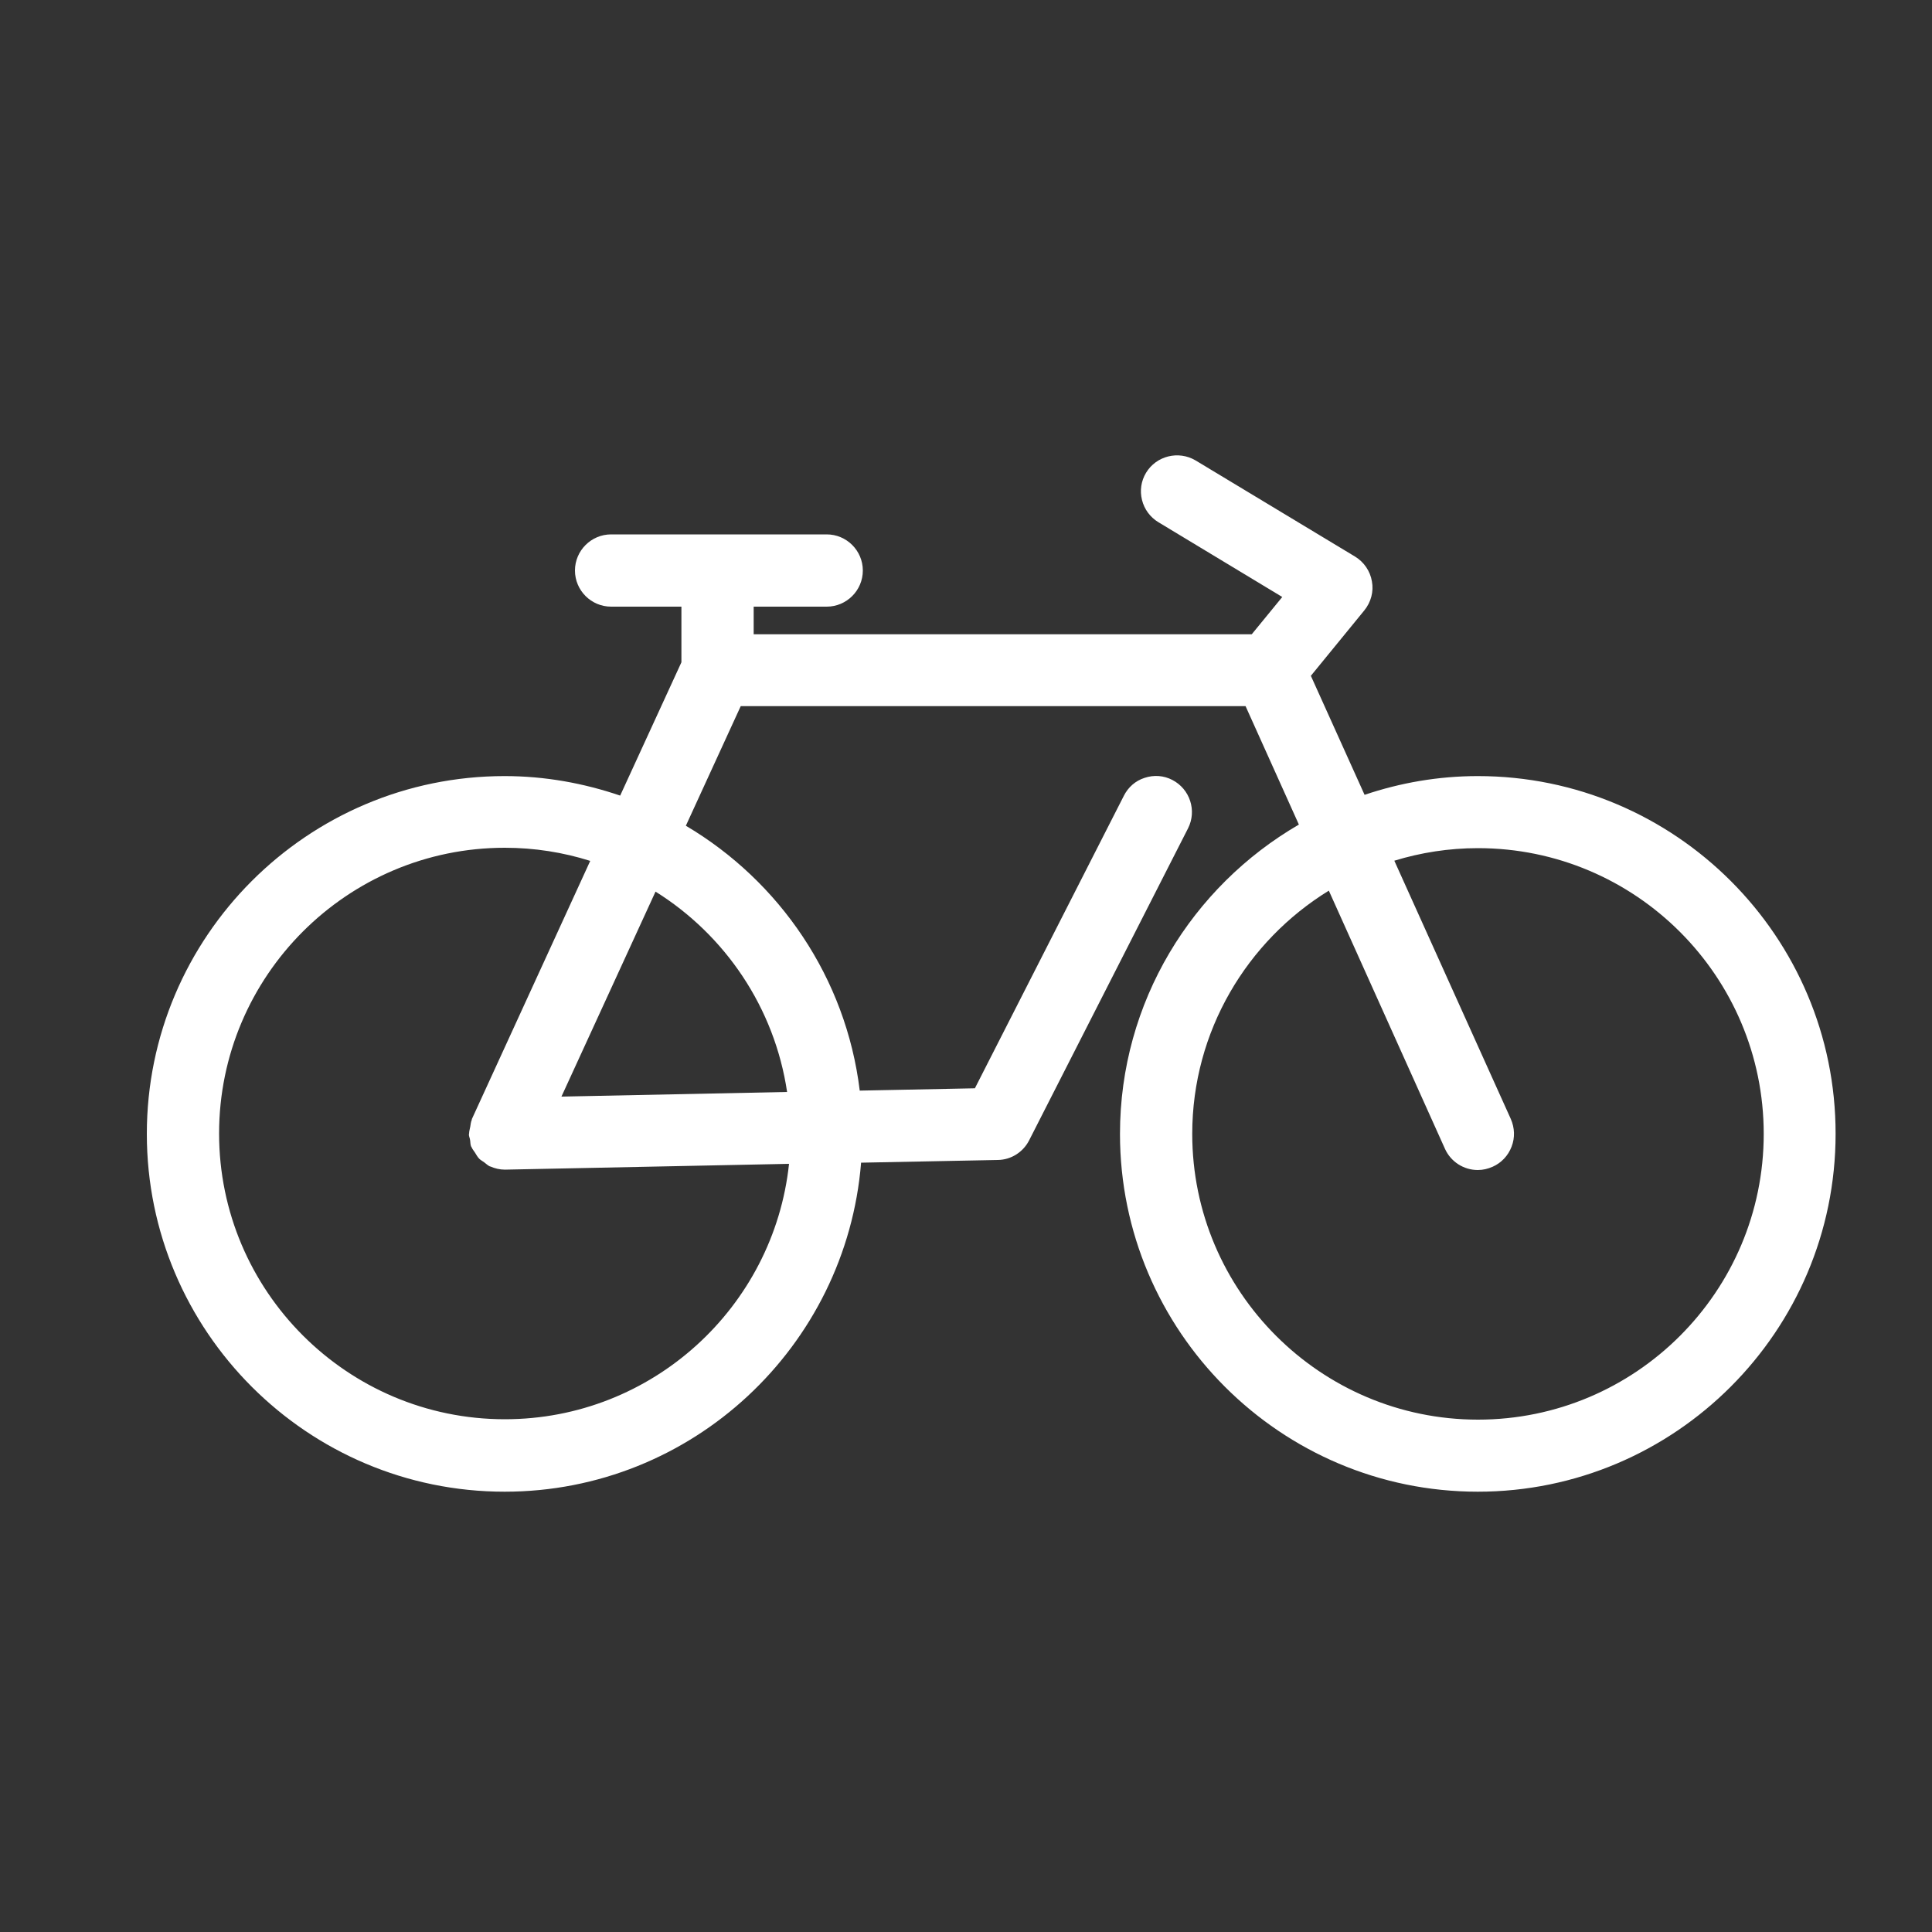 <?xml version="1.0" encoding="utf-8"?>
<!-- Generator: Adobe Illustrator 27.8.0, SVG Export Plug-In . SVG Version: 6.00 Build 0)  -->
<svg version="1.1" id="Layer_1" xmlns="http://www.w3.org/2000/svg" xmlns:xlink="http://www.w3.org/1999/xlink" x="0px" y="0px"
	 viewBox="0 0 100 100" style="enable-background:new 0 0 100 100;" xml:space="preserve">
<rect x="0" y="0" width="100" height="100" fill="#333333" stroke="none"/>
<style type="text/css">
	.st0{fill:#FFFFFF;}
</style>
<path class="st0" d="M76.49,40.17c-2.05,0-4.02,0.35-5.86,0.97l-2.78-6.16l2.77-3.39c0.34-0.42,0.49-0.97,0.39-1.5
	c-0.09-0.53-0.41-1-0.87-1.28l-8.26-4.98c-0.88-0.52-2.03-0.24-2.56,0.64c-0.26,0.43-0.33,0.93-0.21,1.41
	c0.12,0.48,0.42,0.89,0.85,1.15l6.41,3.87l-1.58,1.93H39.01V31.4h3.78c1.03,0,1.87-0.84,1.87-1.87s-0.84-1.87-1.87-1.87H31.63
	c-1.03,0-1.87,0.84-1.87,1.87s0.84,1.87,1.87,1.87h3.64v2.88l-3.17,6.9c-1.88-0.64-3.89-1.01-5.98-1.01
	c-10.21,0-18.52,8.31-18.52,18.52c0,10.21,8.31,18.52,18.52,18.52c9.71,0,17.68-7.51,18.45-17.03l7.08-0.14
	c0.69-0.01,1.31-0.41,1.62-1.02l8.22-16.14c0.47-0.92,0.1-2.04-0.81-2.51c-0.44-0.23-0.95-0.27-1.43-0.11
	c-0.48,0.15-0.86,0.49-1.08,0.93l-7.71,15.14l-5.96,0.12c-0.71-5.84-4.15-10.84-9-13.71l2.84-6.19h26.13l2.76,6.13
	c-5.53,3.21-9.26,9.18-9.26,16.01c0,10.21,8.31,18.52,18.52,18.52c10.21,0,18.52-8.31,18.52-18.52
	C95.02,48.48,86.71,40.17,76.49,40.17z M74.79,59.46c0.3,0.67,0.97,1.1,1.7,1.1c0.27,0,0.52-0.06,0.77-0.17
	c0.45-0.2,0.8-0.57,0.98-1.04c0.18-0.47,0.16-0.97-0.04-1.43l-6.03-13.37c1.37-0.42,2.82-0.65,4.33-0.65
	c8.16,0,14.79,6.63,14.79,14.79c0,8.16-6.63,14.79-14.79,14.79c-8.15,0-14.79-6.64-14.79-14.79c0-5.32,2.84-9.99,7.07-12.59
	L74.79,59.46z M24.43,57.91c-0.01,0.02-0.01,0.03-0.01,0.05c-0.05,0.11-0.06,0.24-0.08,0.36c-0.02,0.12-0.06,0.23-0.06,0.35
	c0,0.02-0.01,0.03-0.01,0.05c0,0.1,0.05,0.19,0.06,0.28c0.02,0.11,0.01,0.22,0.05,0.33c0.01,0.02,0.02,0.03,0.03,0.05
	c0.04,0.1,0.11,0.18,0.17,0.27c0.07,0.11,0.13,0.23,0.23,0.33c0.07,0.07,0.17,0.12,0.25,0.18c0.1,0.07,0.18,0.16,0.29,0.21
	c0.01,0.01,0.02,0,0.04,0.01c0.23,0.1,0.48,0.16,0.74,0.16h0.03l14.68-0.3c-0.79,7.42-7.08,13.22-14.71,13.22
	c-8.16,0-14.79-6.64-14.79-14.79c0-8.15,6.63-14.79,14.79-14.79c1.54,0,3.03,0.24,4.42,0.68L24.43,57.91z M29.06,56.76l4.87-10.61
	c3.6,2.25,6.16,6,6.81,10.37L29.06,56.76z"/>
</svg>
